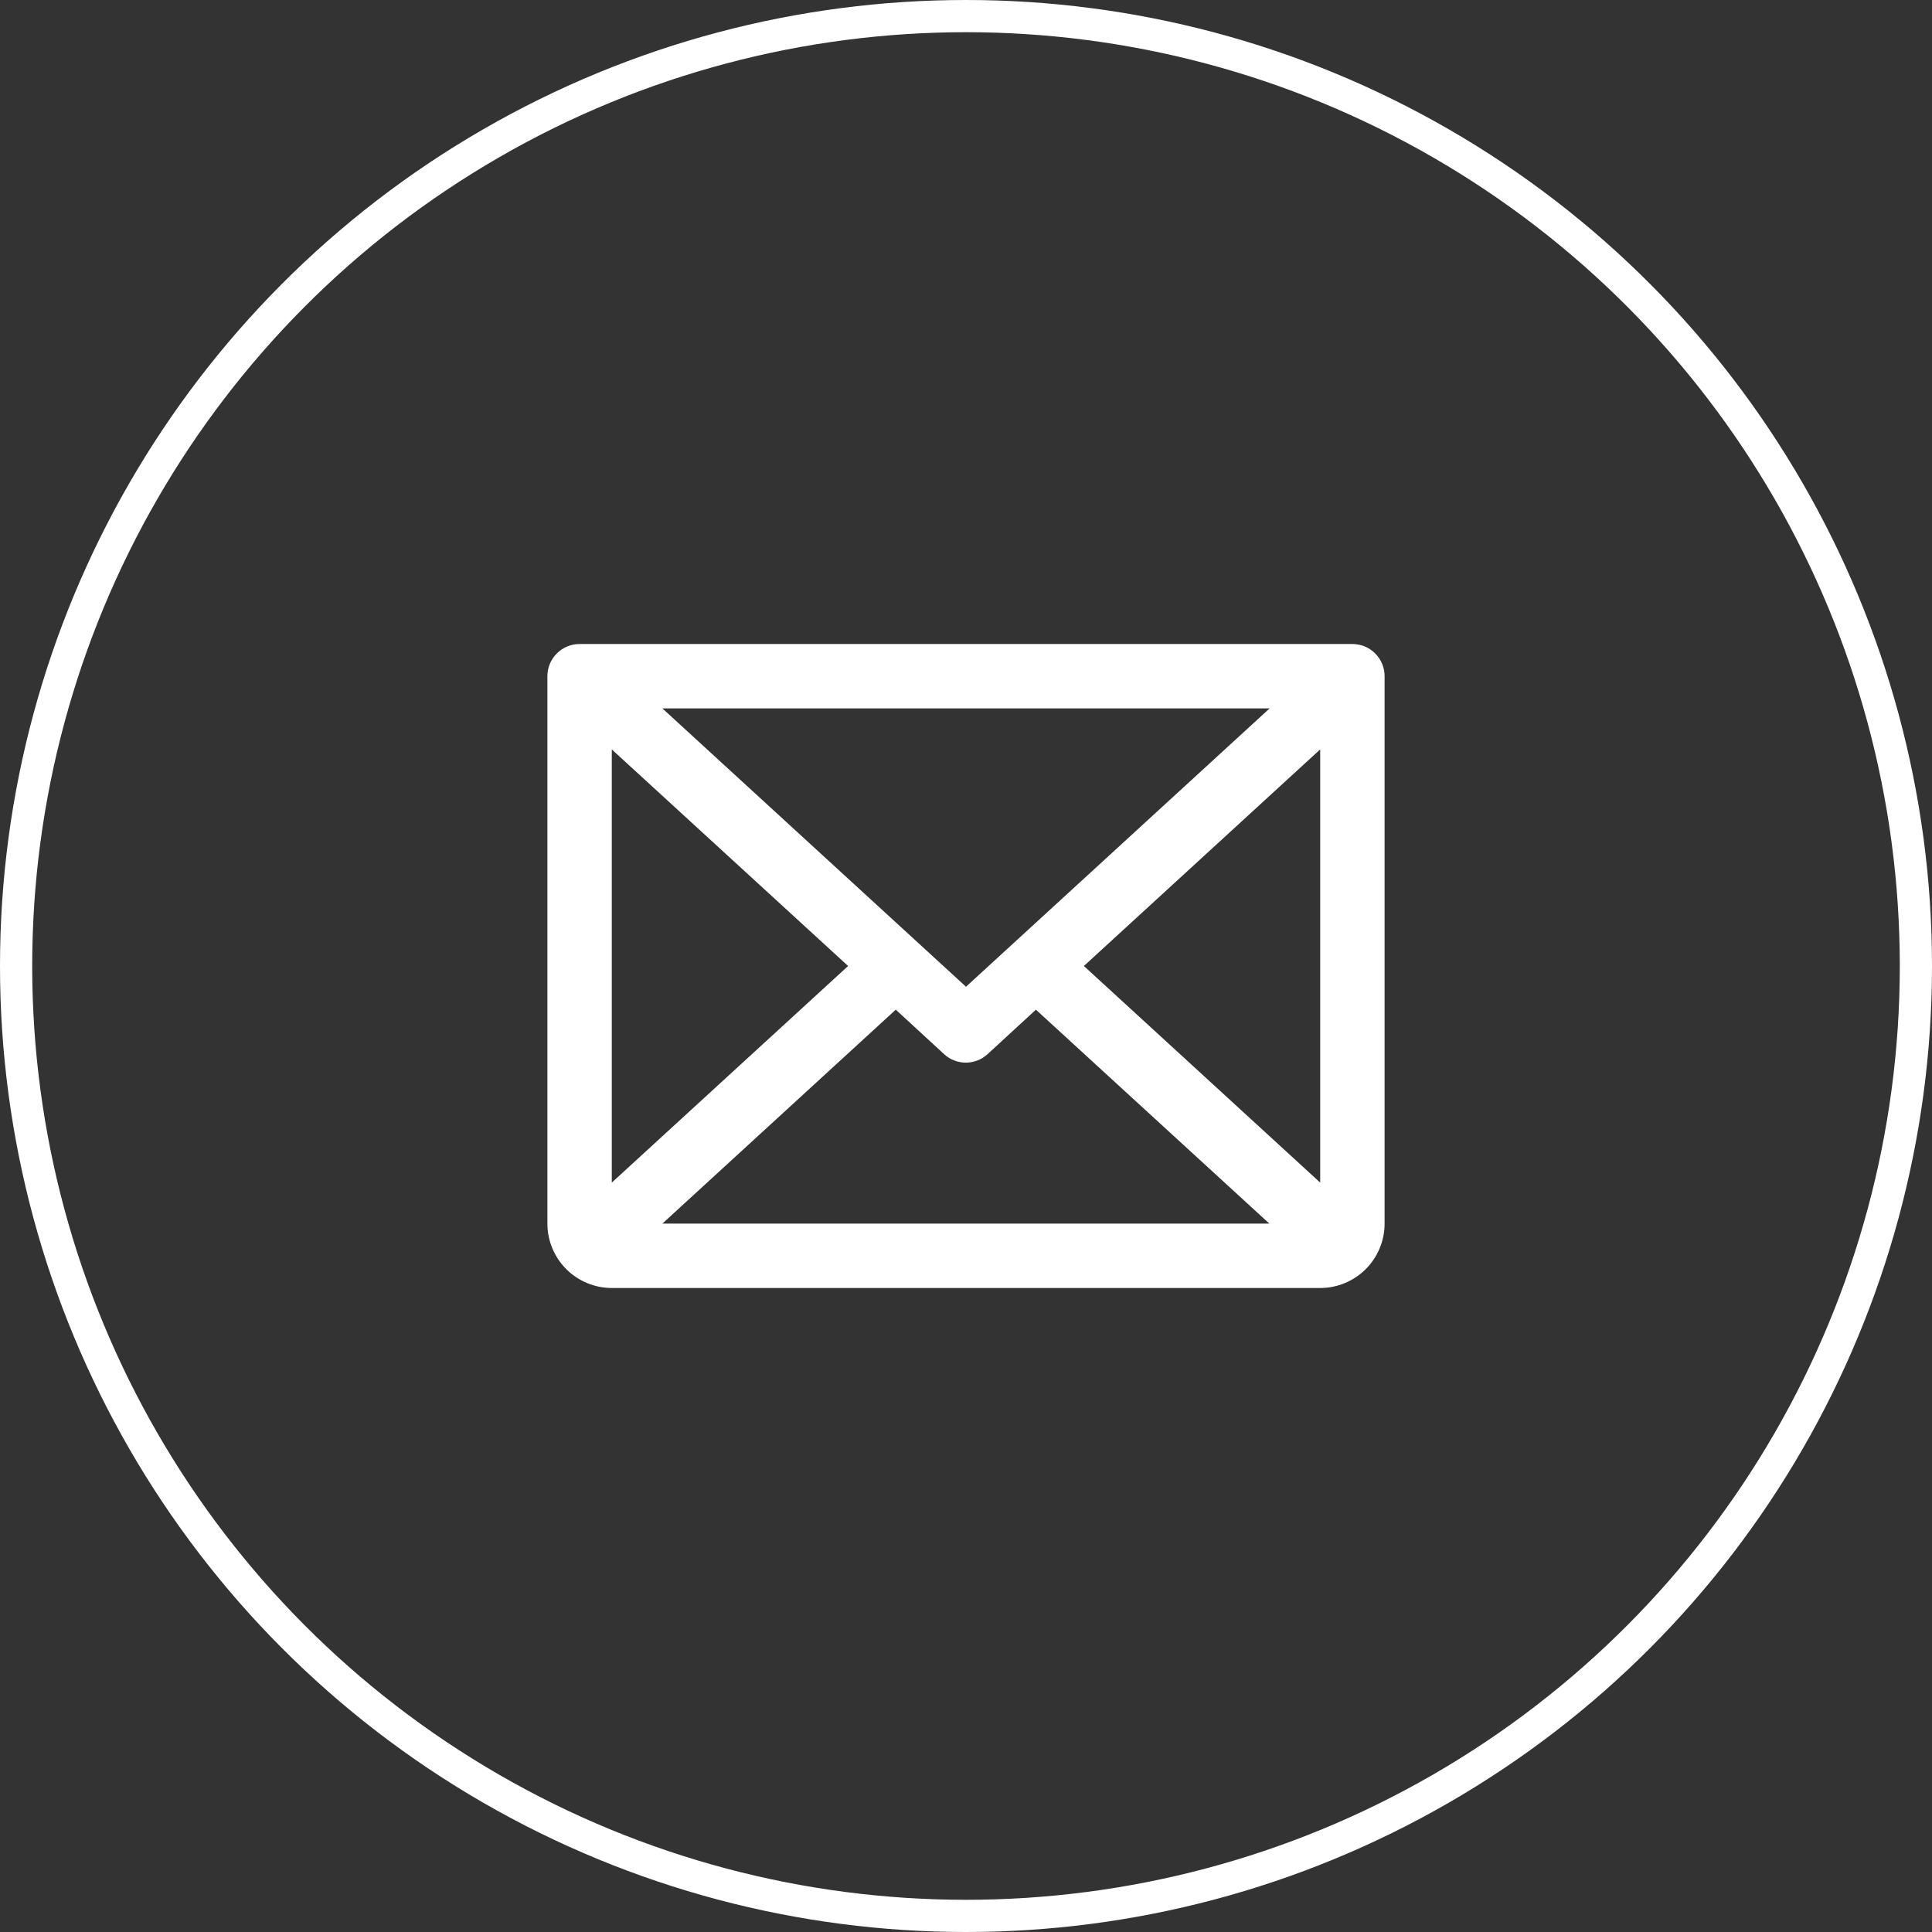 <svg xmlns="http://www.w3.org/2000/svg" width="60" height="60" viewBox="0 0 60 60" fill="none"><rect x="0" y="0" width="60" height="60" fill="#333333" stroke="none"/><path d="M42 20H18C17.735 20 17.48 20.105 17.293 20.293C17.105 20.48 17 20.735 17 21V38C17 38.53 17.211 39.039 17.586 39.414C17.961 39.789 18.47 40 19 40H41C41.53 40 42.039 39.789 42.414 39.414C42.789 39.039 43 38.53 43 38V21C43 20.735 42.895 20.48 42.707 20.293C42.52 20.105 42.265 20 42 20ZM30 30.644L20.571 22H39.429L30 30.644ZM26.339 30L19 36.726V23.274L26.339 30ZM27.819 31.356L29.319 32.737C29.503 32.907 29.745 33.001 29.995 33.001C30.245 33.001 30.487 32.907 30.671 32.737L32.171 31.356L39.421 38H20.571L27.819 31.356ZM33.661 30L41 23.273V36.727L33.661 30Z" fill="white"></path><circle cx="30" cy="30" r="29.5" stroke="white"></circle></svg>